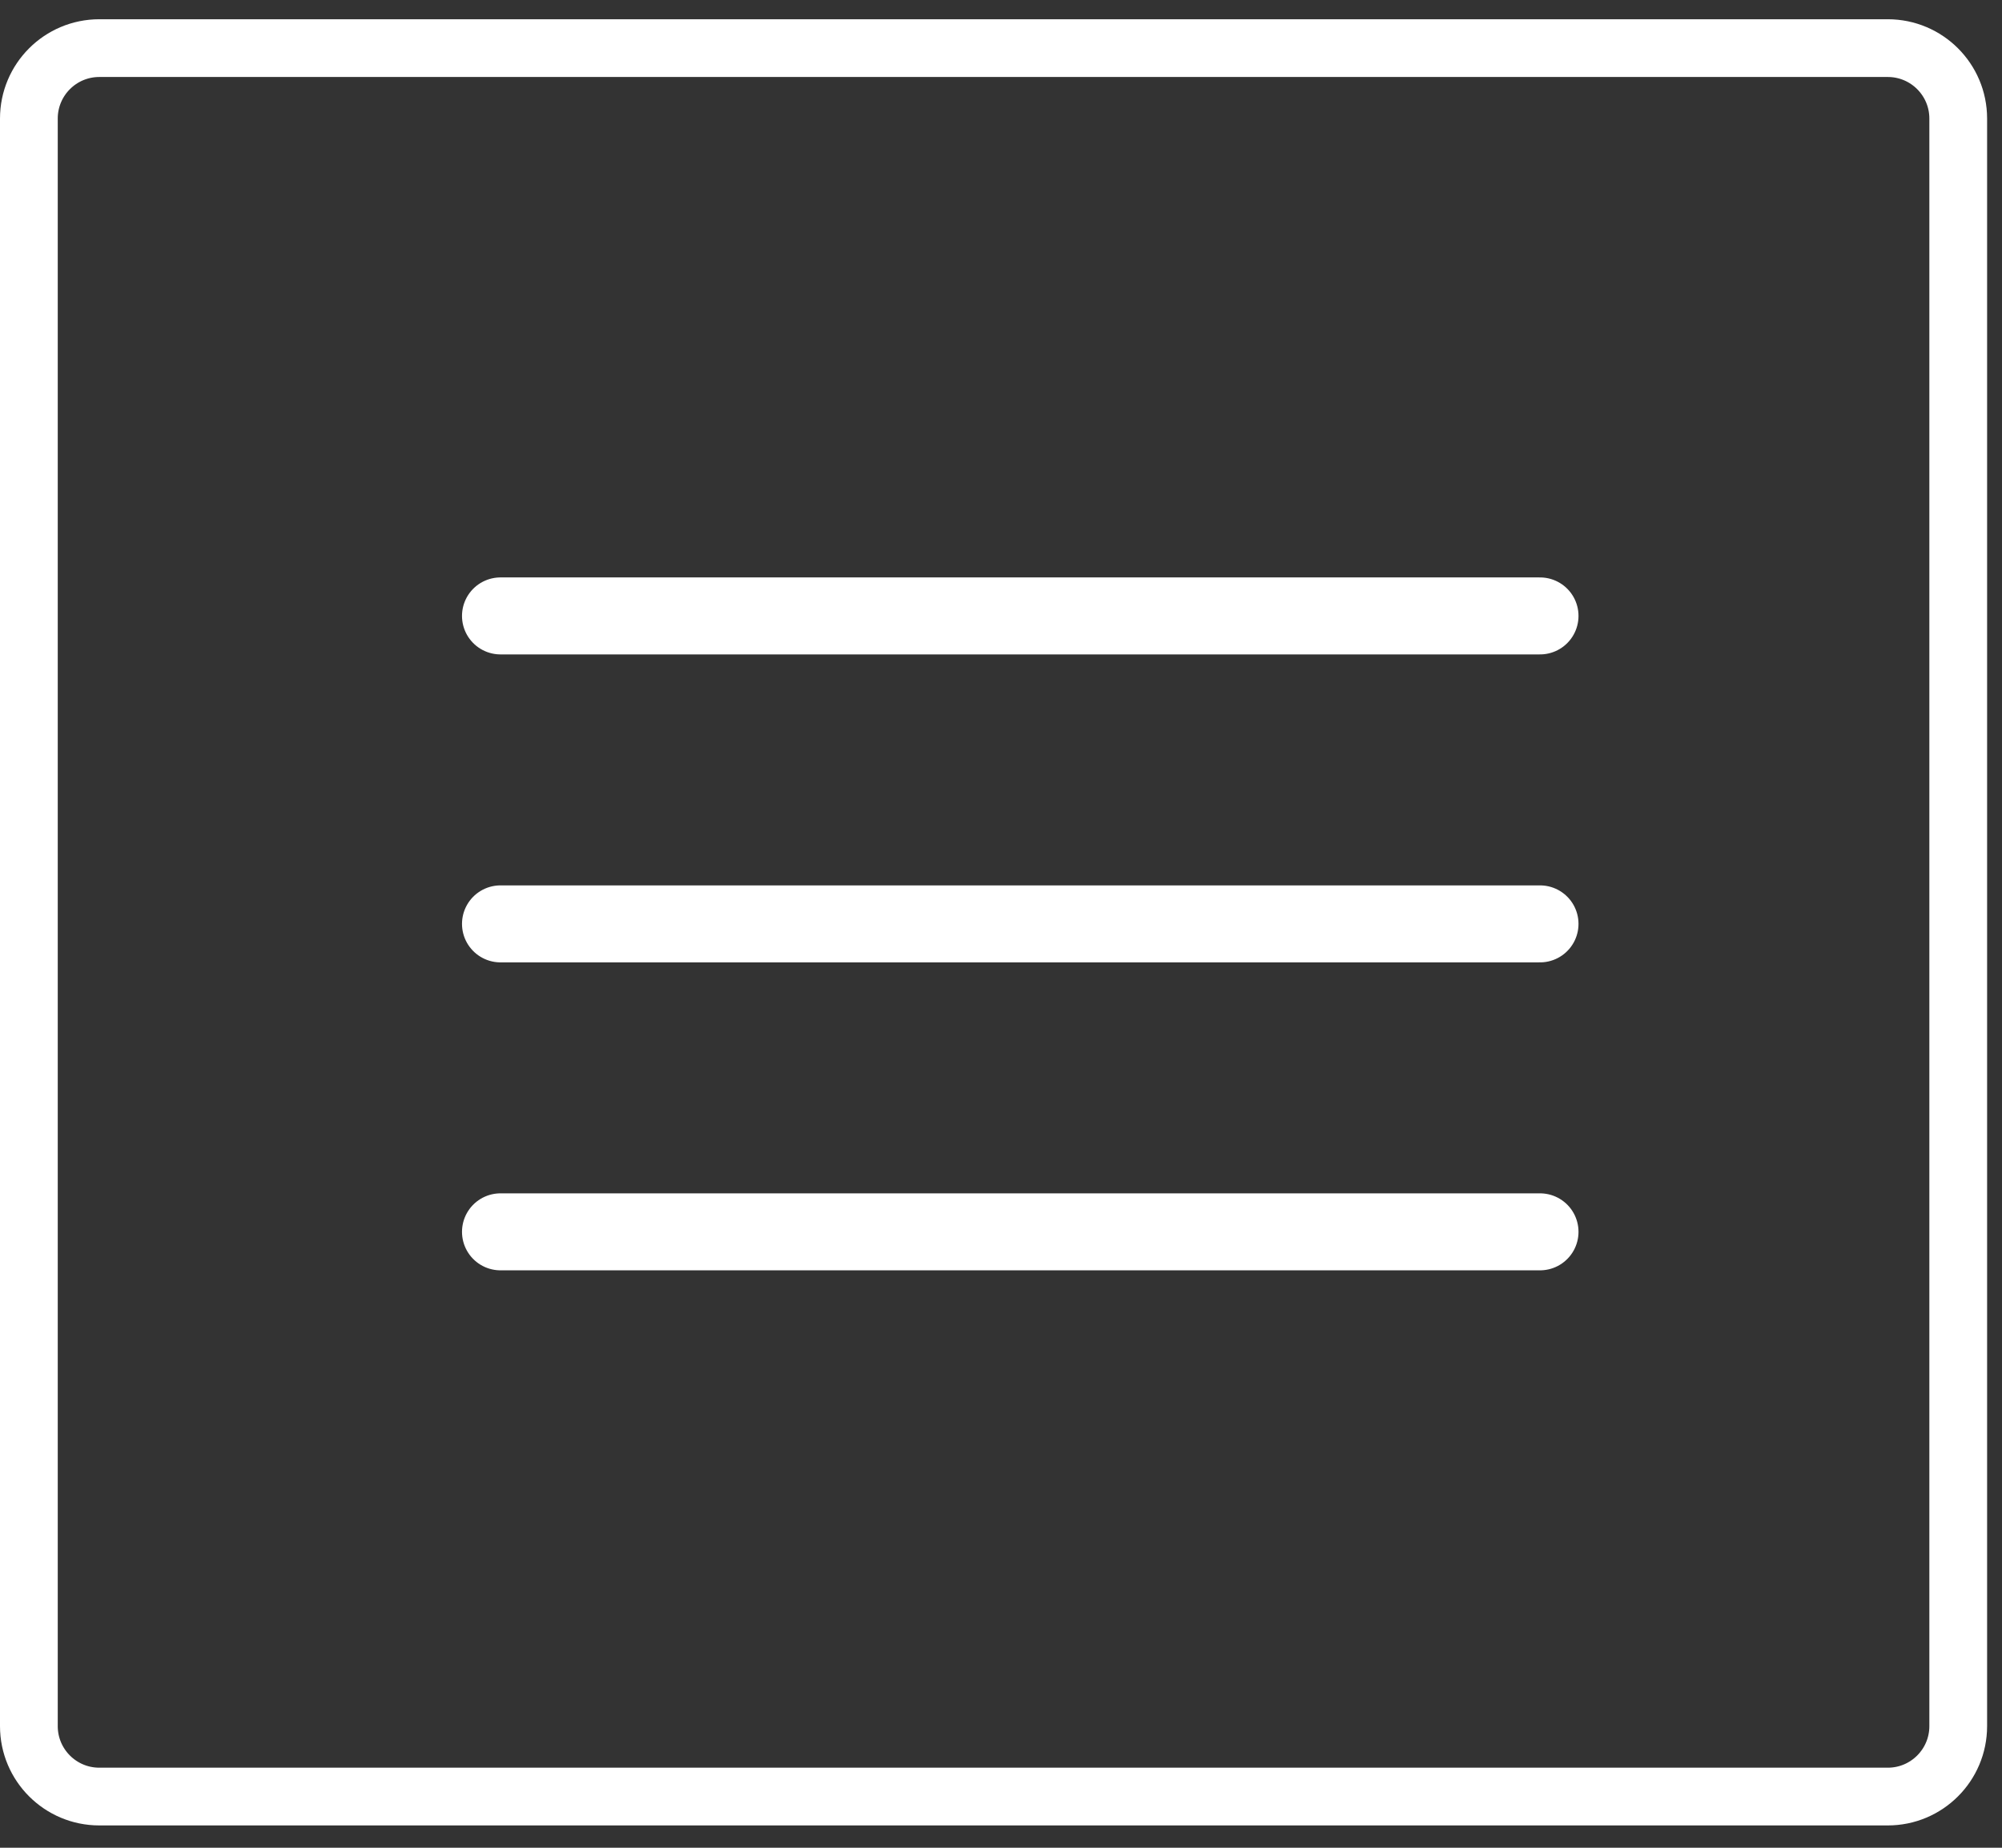 <?xml version="1.0" encoding="UTF-8"?> <svg xmlns="http://www.w3.org/2000/svg" width="52" height="48" viewBox="0 0 52 48" fill="none"><rect x="0" y="0" width="52" height="48" fill="#333333" stroke="none"/><g clip-path="url(#clip0_51_125)"><path d="M49.034 1.25H2.579C1.569 1.25 0.75 2.069 0.75 3.079V44.841C0.75 45.851 1.569 46.67 2.579 46.67H49.034C50.044 46.67 50.863 45.851 50.863 44.841V3.079C50.863 2.069 50.044 1.25 49.034 1.25Z" stroke="white" stroke-width="1.5"></path><path d="M13 16H40" stroke="white" stroke-width="2" stroke-linecap="round"></path><path d="M13 24H40" stroke="white" stroke-width="2" stroke-linecap="round"></path><path d="M13 32H40" stroke="white" stroke-width="2" stroke-linecap="round"></path></g><defs><clipPath id="clip0_51_125"><rect width="52" height="47" fill="white" transform="translate(0 0.5)"></rect></clipPath></defs></svg> 